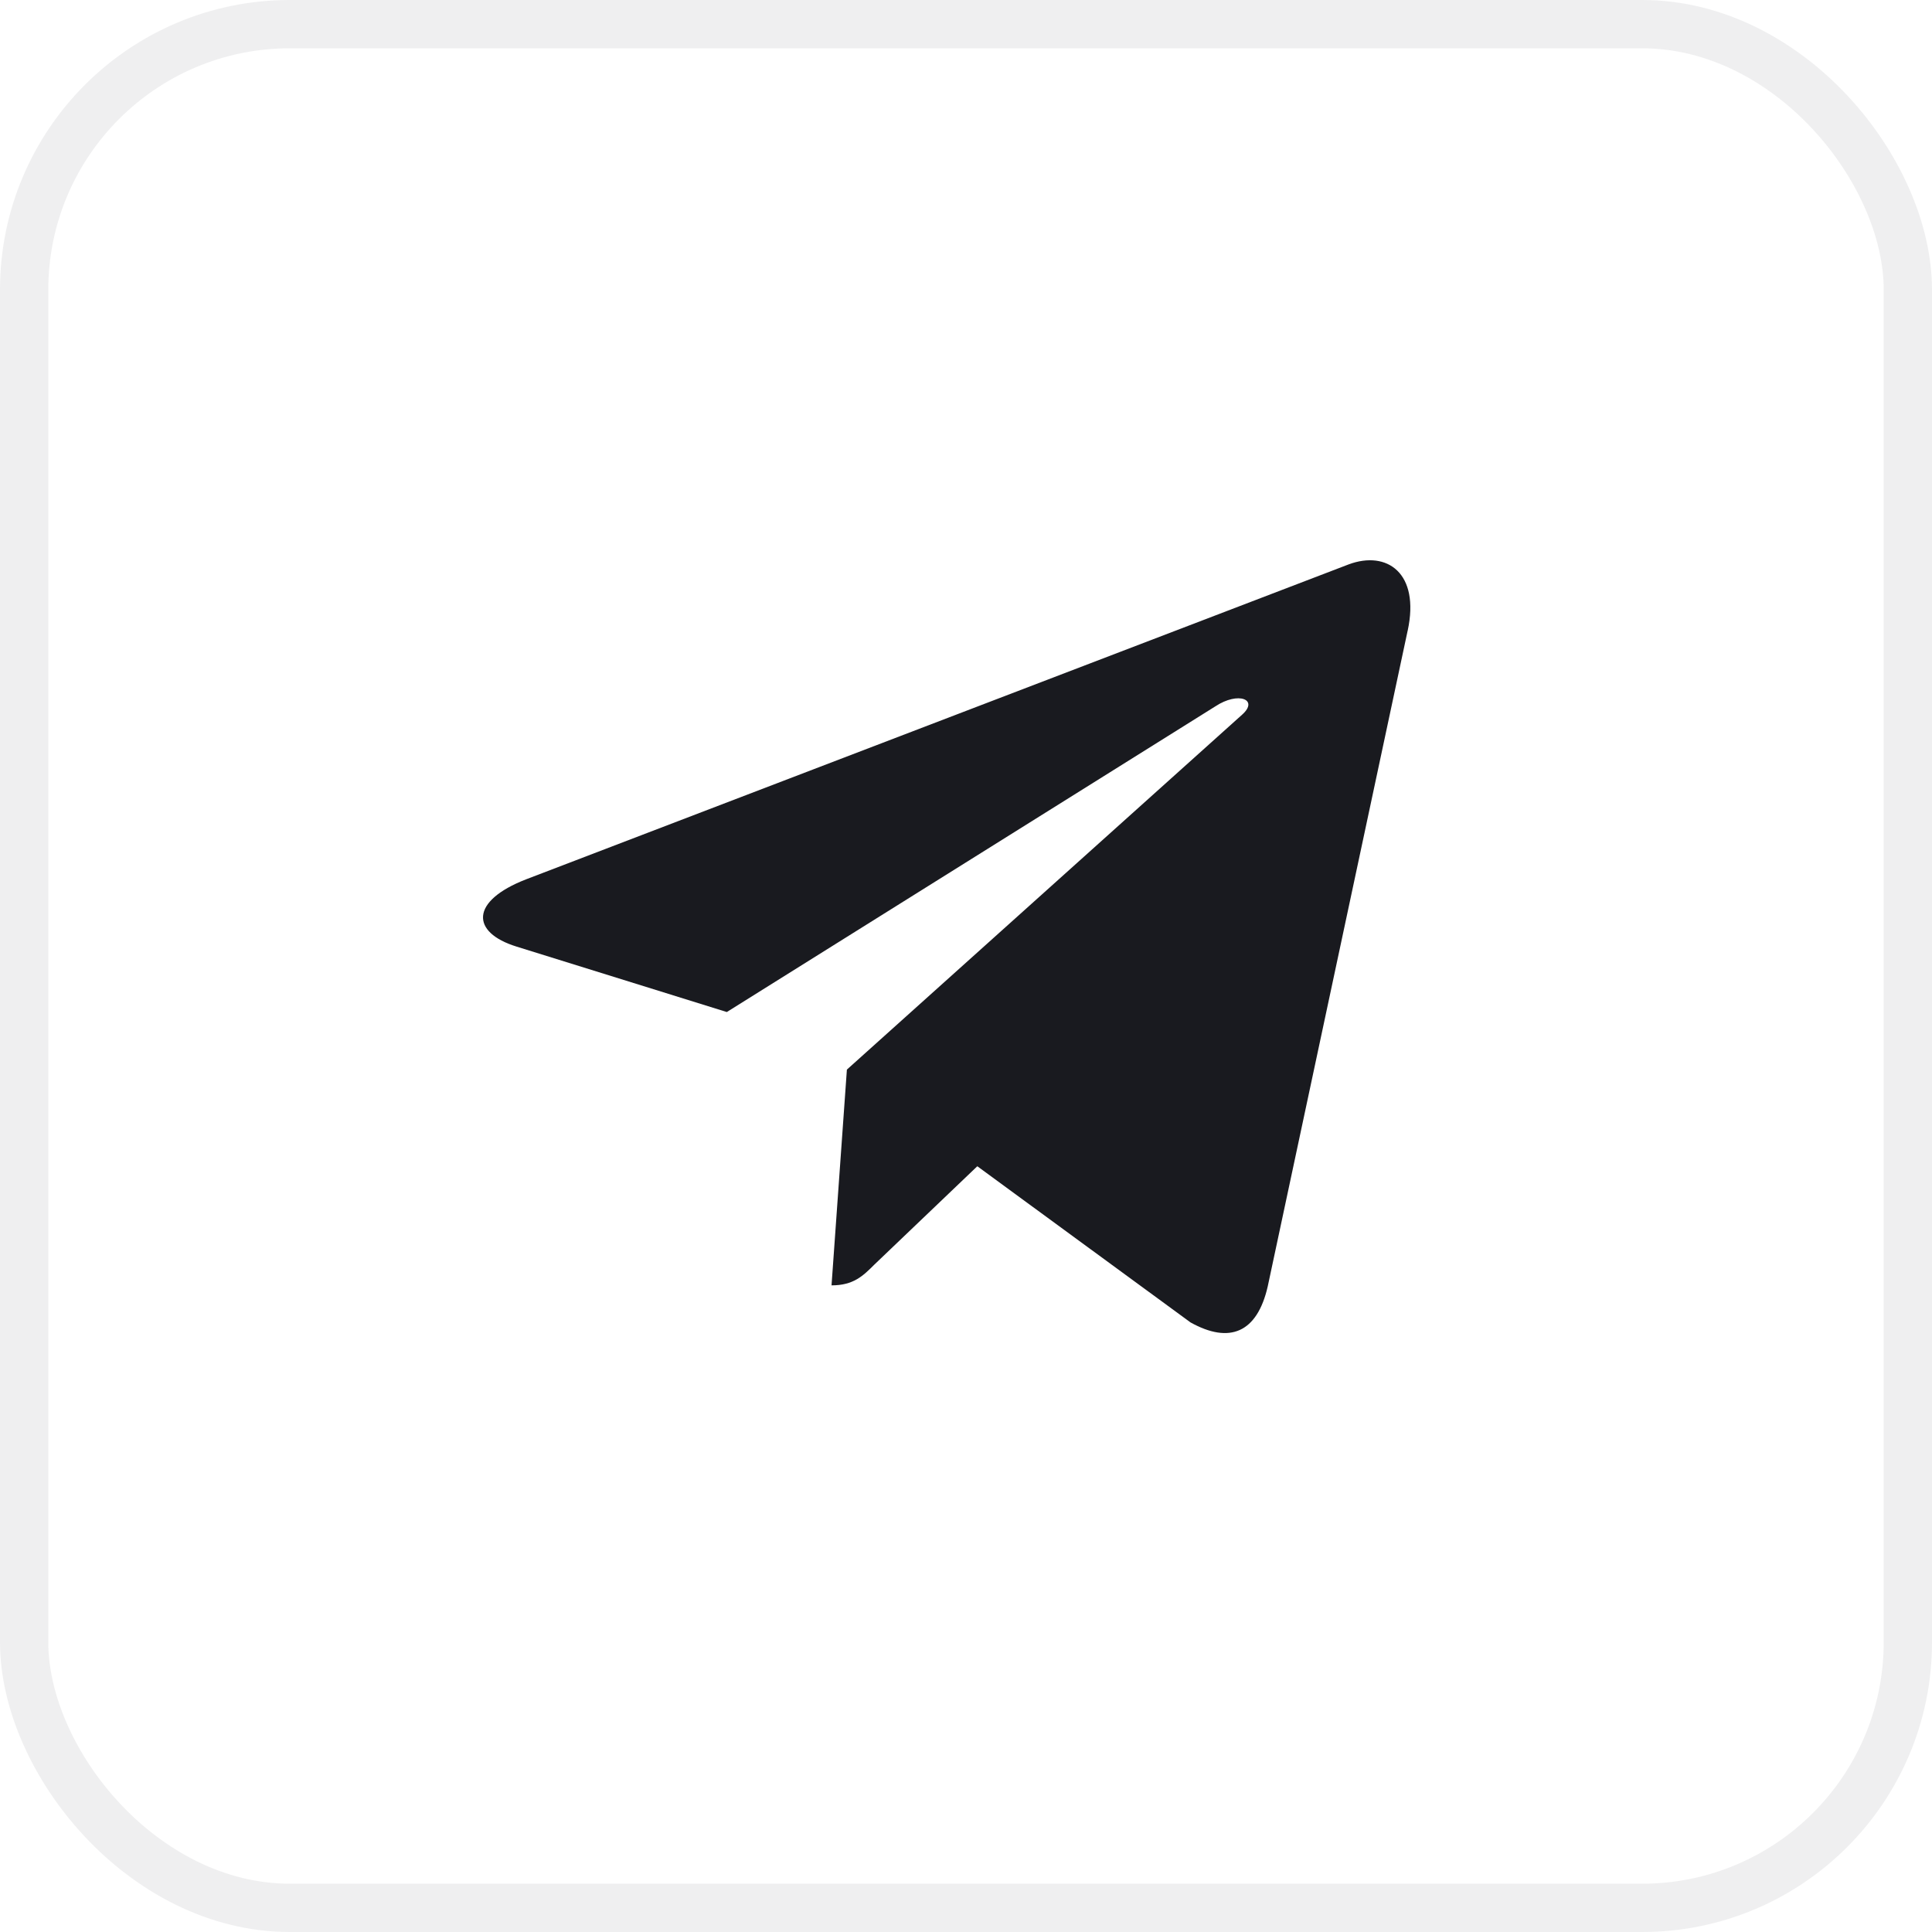 <?xml version="1.0" encoding="UTF-8"?> <svg xmlns="http://www.w3.org/2000/svg" width="40" height="40" viewBox="0 0 40 40" fill="none"><rect data-figma-bg-blur-radius="12" x="0.5" y="0.5" width="39" height="39" rx="5.5" stroke="#191A1F" stroke-opacity="0.07"></rect><g clip-path="url(#clip0_75_375)"><path d="M17.534 22.145L17.216 26.612C17.671 26.612 17.867 26.417 18.103 26.182L20.234 24.146L24.648 27.379C25.458 27.83 26.028 27.593 26.247 26.634L29.144 13.057L29.145 13.056C29.402 11.859 28.712 11.391 27.923 11.685L10.891 18.206C9.729 18.657 9.747 19.305 10.694 19.598L15.048 20.953L25.163 14.624C25.639 14.309 26.071 14.483 25.715 14.798L17.534 22.145Z" fill="#191A1F"></path></g><defs><clipPath id="clip0_75_375"><rect width="19.2" height="19.2" fill="white" transform="translate(10 10)"></rect></clipPath></defs></svg> 